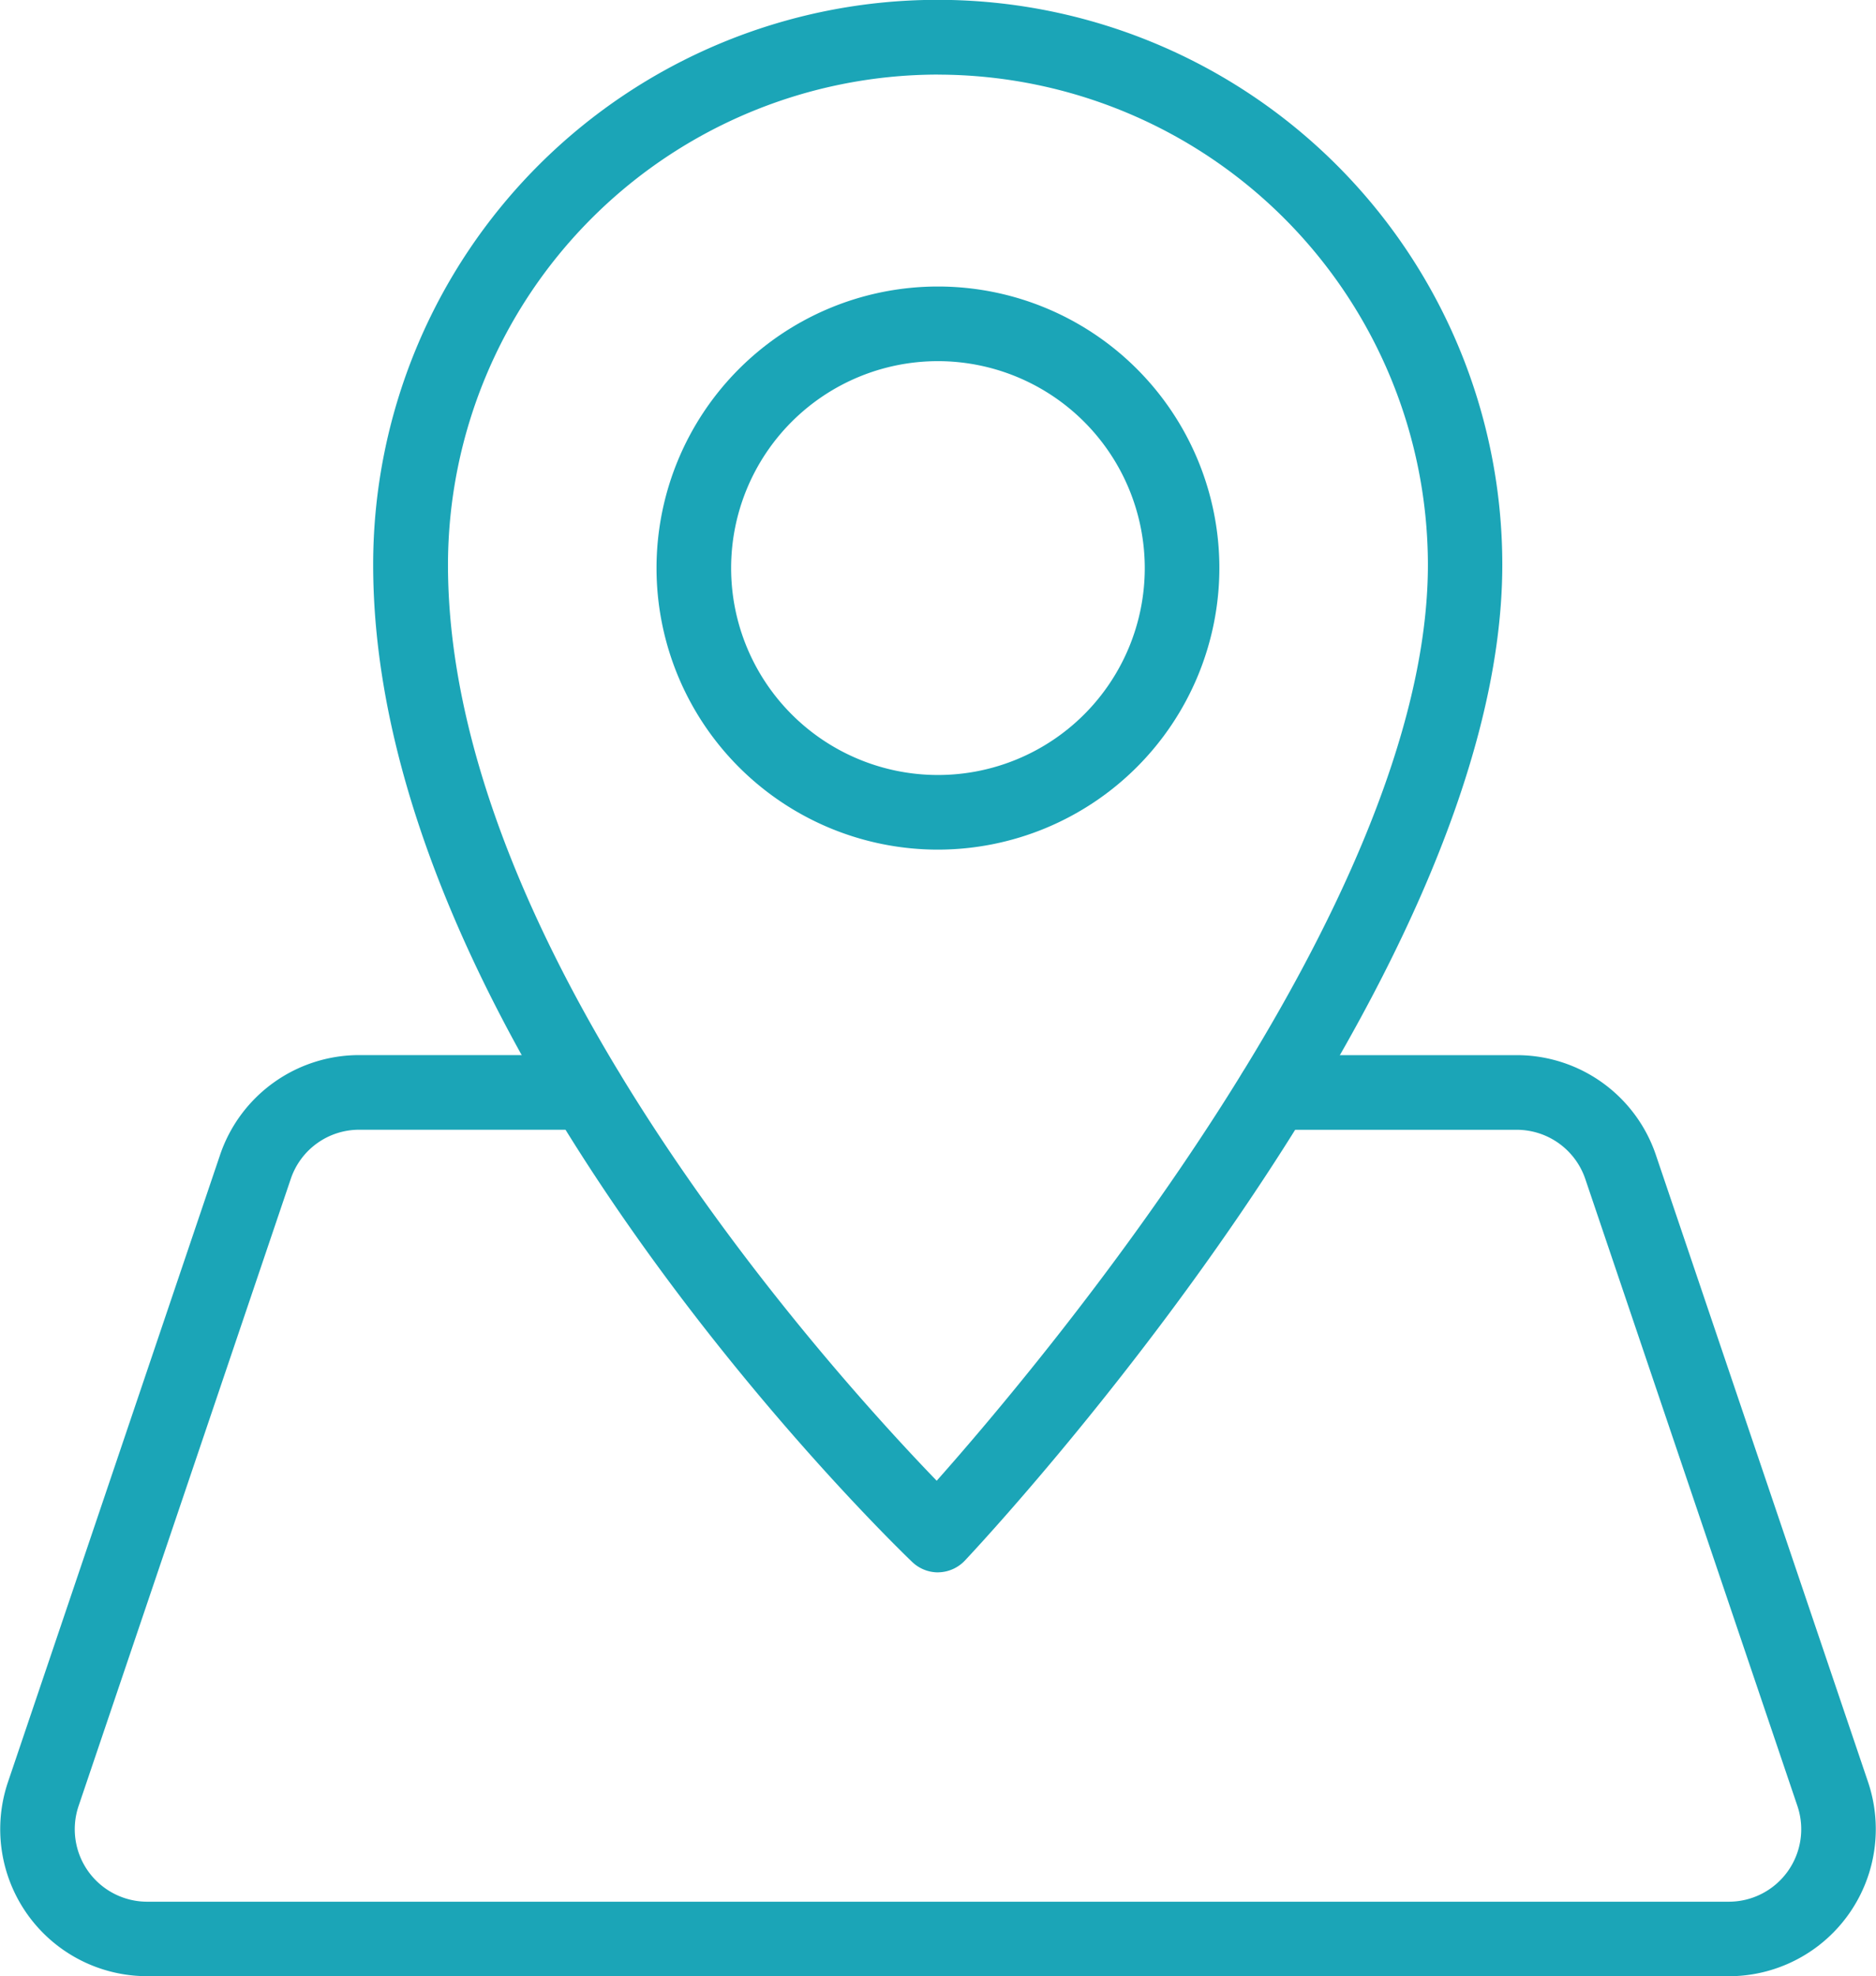 <svg xmlns="http://www.w3.org/2000/svg" width="34.804" height="36.645" viewBox="0 0 34.804 36.645">
  <g id="Gruppe_433" data-name="Gruppe 433" transform="translate(-924 -2713.355)">
    <path id="Pfad_244" data-name="Pfad 244" d="M1314.043,124.582H1284.7a2.726,2.726,0,0,1-2.583-3.6l3.934-11.627a2.725,2.725,0,0,1,2.583-1.853h4.232a.692.692,0,0,1,0,1.384h-4.232a1.339,1.339,0,0,0-1.271.913l-3.936,11.627a1.344,1.344,0,0,0,1.273,1.775h29.344a1.344,1.344,0,0,0,1.271-1.775L1311.38,109.8a1.344,1.344,0,0,0-1.273-.913h-4.5a.692.692,0,0,1,0-1.384h4.5a2.724,2.724,0,0,1,2.583,1.853l3.936,11.627a2.728,2.728,0,0,1-2.583,3.6Z" transform="translate(-357.969 2625.418)" fill="#1ba5b7"/>
    <path id="Pfad_245" data-name="Pfad 245" d="M1293.578,110.466a5.221,5.221,0,1,1,5.221-5.221A5.226,5.226,0,0,1,1293.578,110.466Zm0-9.058a3.837,3.837,0,1,0,3.837,3.837A3.84,3.84,0,0,0,1293.578,101.408Z" transform="translate(-352.177 2618.644)" fill="#1ba5b7"/>
    <path id="Pfad_246" data-name="Pfad 246" d="M1296.077,126.394a.693.693,0,0,1-.478-.193c-.408-.391-10-9.673-10-18.493a10.474,10.474,0,0,1,20.948,0c0,7.794-9.563,18.035-9.971,18.468a.694.694,0,0,1-.484.217Zm0-27.774a9.1,9.1,0,0,0-9.09,9.088c0,7.127,7.1,14.951,9.067,16.987,1.942-2.188,9.113-10.691,9.113-16.987A9.1,9.1,0,0,0,1296.077,98.621Z" transform="translate(-354.676 2616.118)" fill="#1ba5b7"/>
  </g>
</svg>
